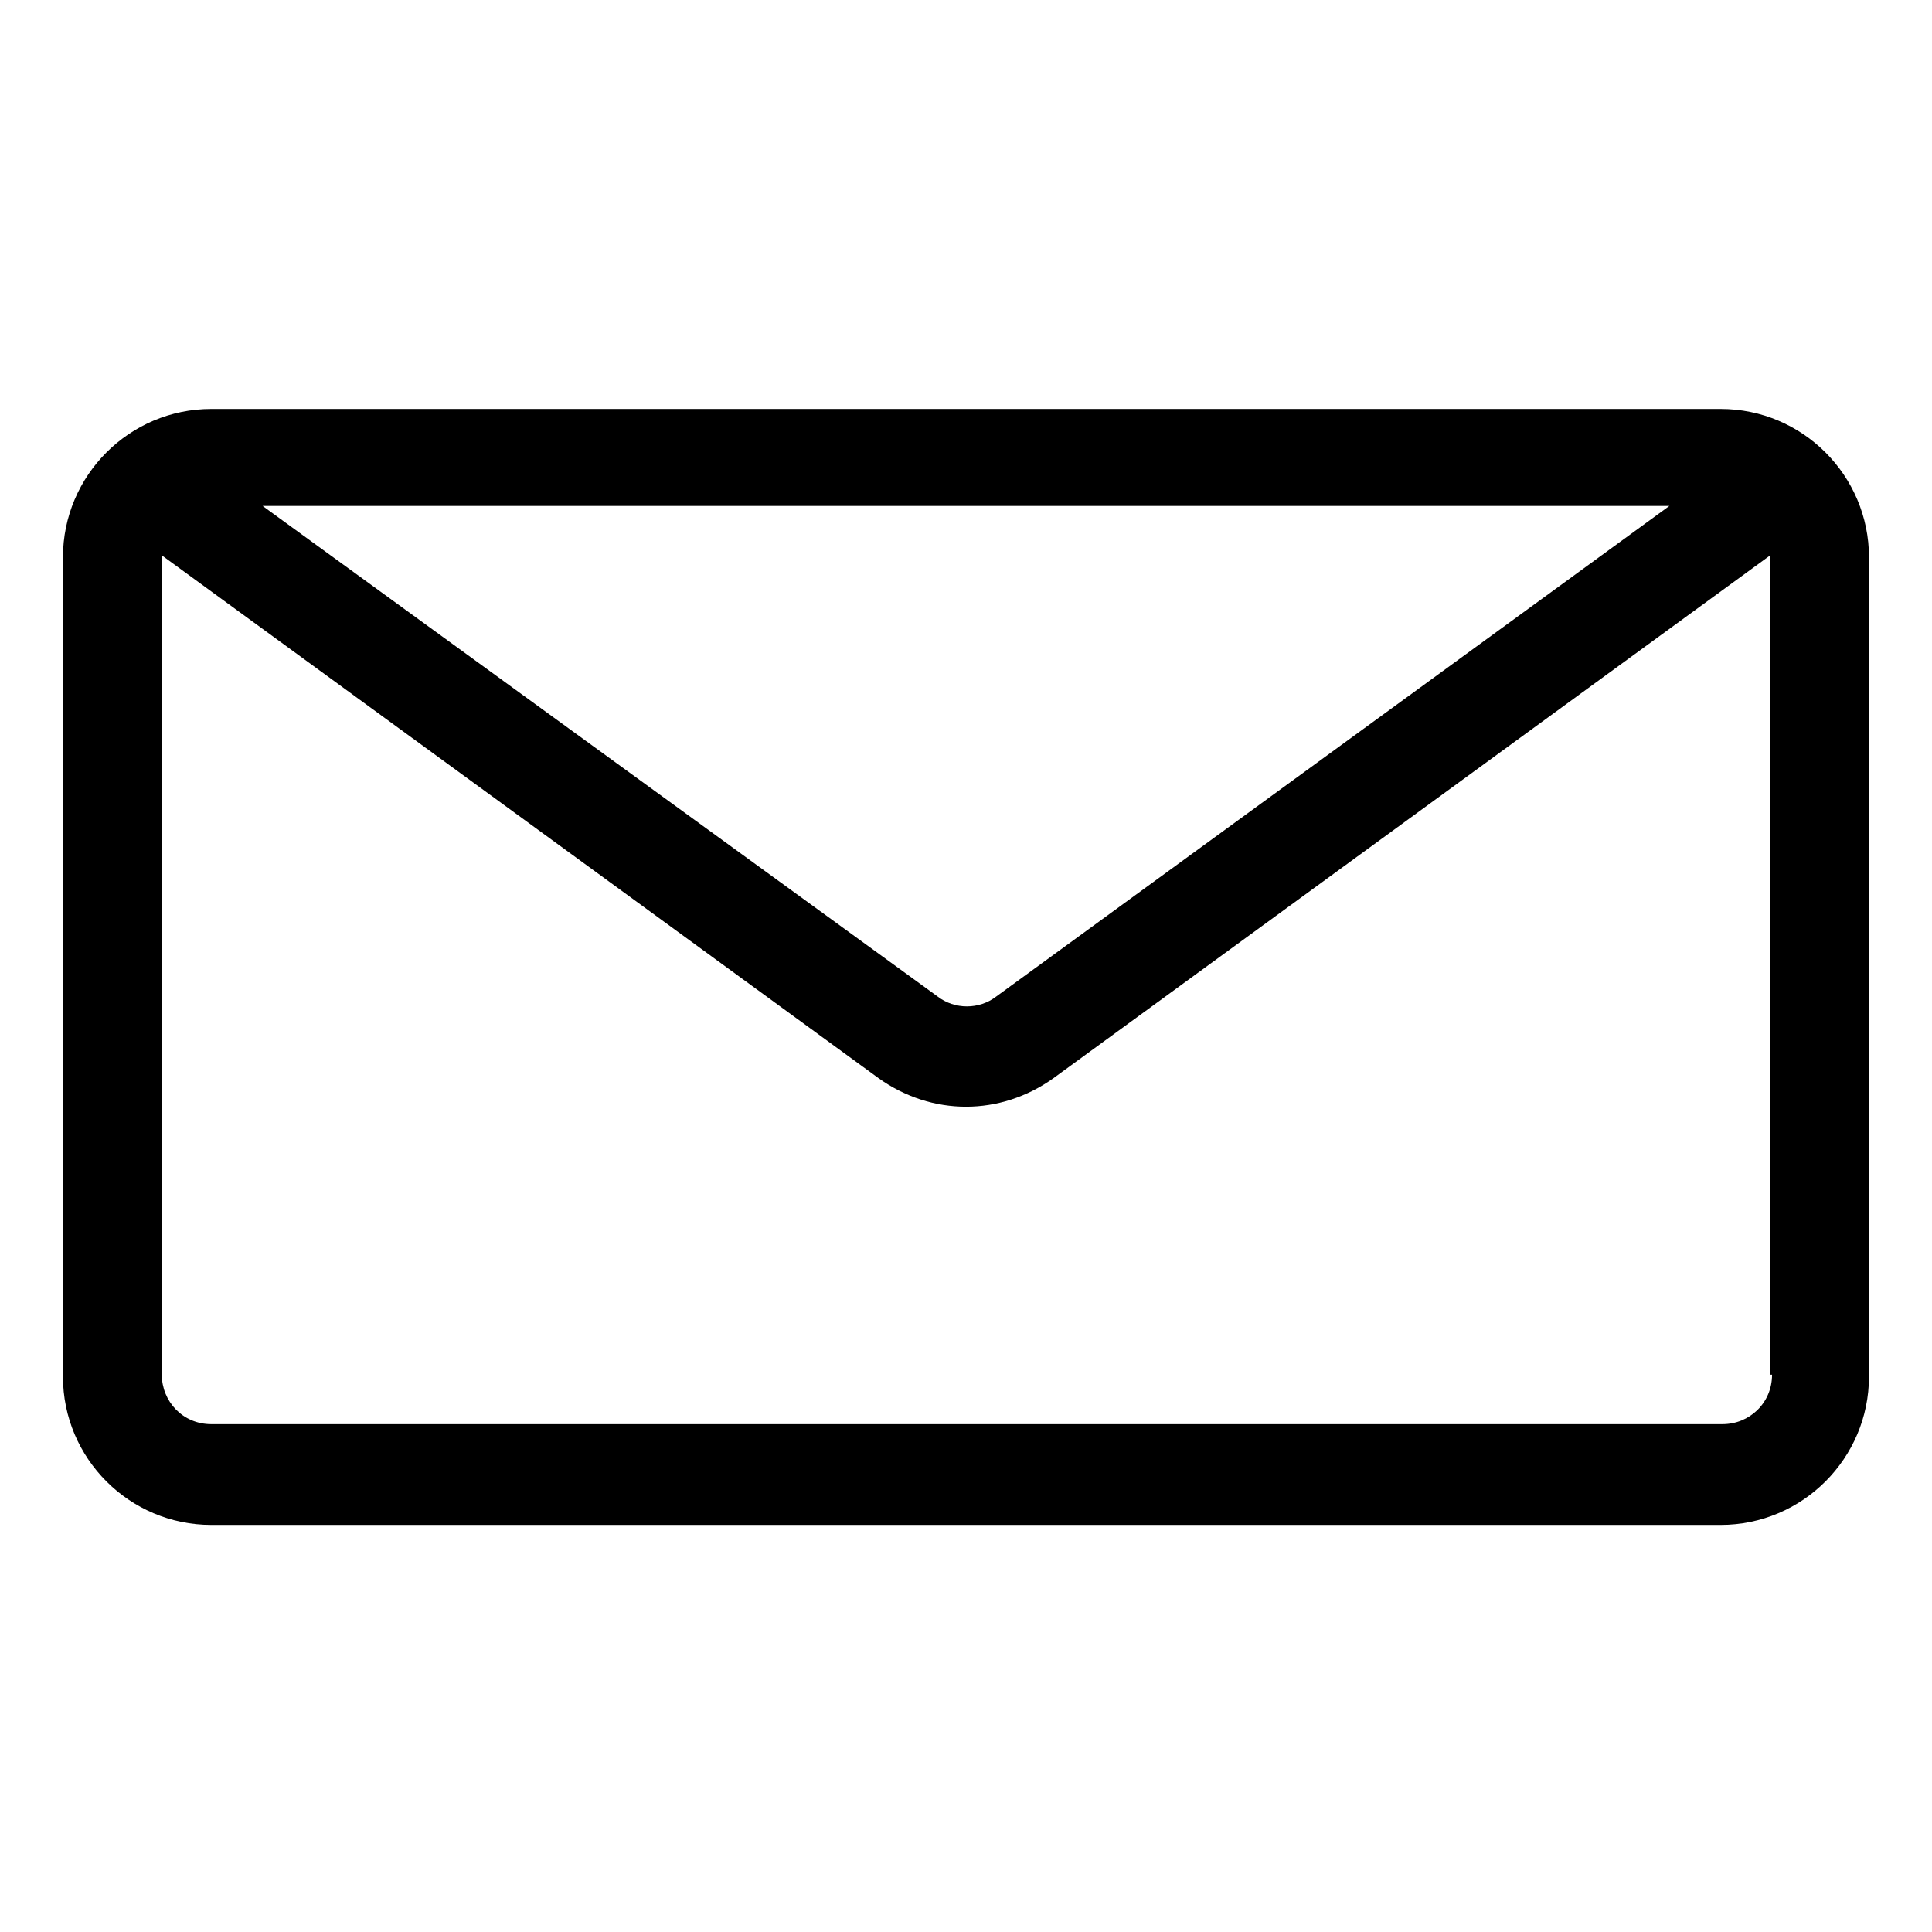 <?xml version="1.0" encoding="UTF-8"?>
<!-- Uploaded to: SVG Repo, www.svgrepo.com, Generator: SVG Repo Mixer Tools -->
<svg fill="#000000" width="800px" height="800px" version="1.1" viewBox="144 144 512 512" xmlns="http://www.w3.org/2000/svg">
 <path d="m600.01 252.38h-400.03c-21.664 0-39.297 17.633-39.297 39.297v217.14c0 21.664 17.633 39.297 39.297 39.297h400.02c21.664 0 39.297-17.633 39.297-39.297l0.004-217.14c0-21.664-17.633-39.297-39.297-39.297zm-13.605 25.695-178.35 129.98c-4.535 3.527-11.082 3.527-15.617 0l-178.85-129.98zm27.207 230.24c0 7.559-6.047 13.098-13.098 13.098l-400.53 0.004c-7.559 0-13.098-6.047-13.098-13.098v-216.64-0.504l189.94 138.55c7.055 5.039 15.113 7.559 23.176 7.559s16.121-2.519 23.176-7.559l189.94-138.55v0.504l-0.004 216.64z"/>
</svg>